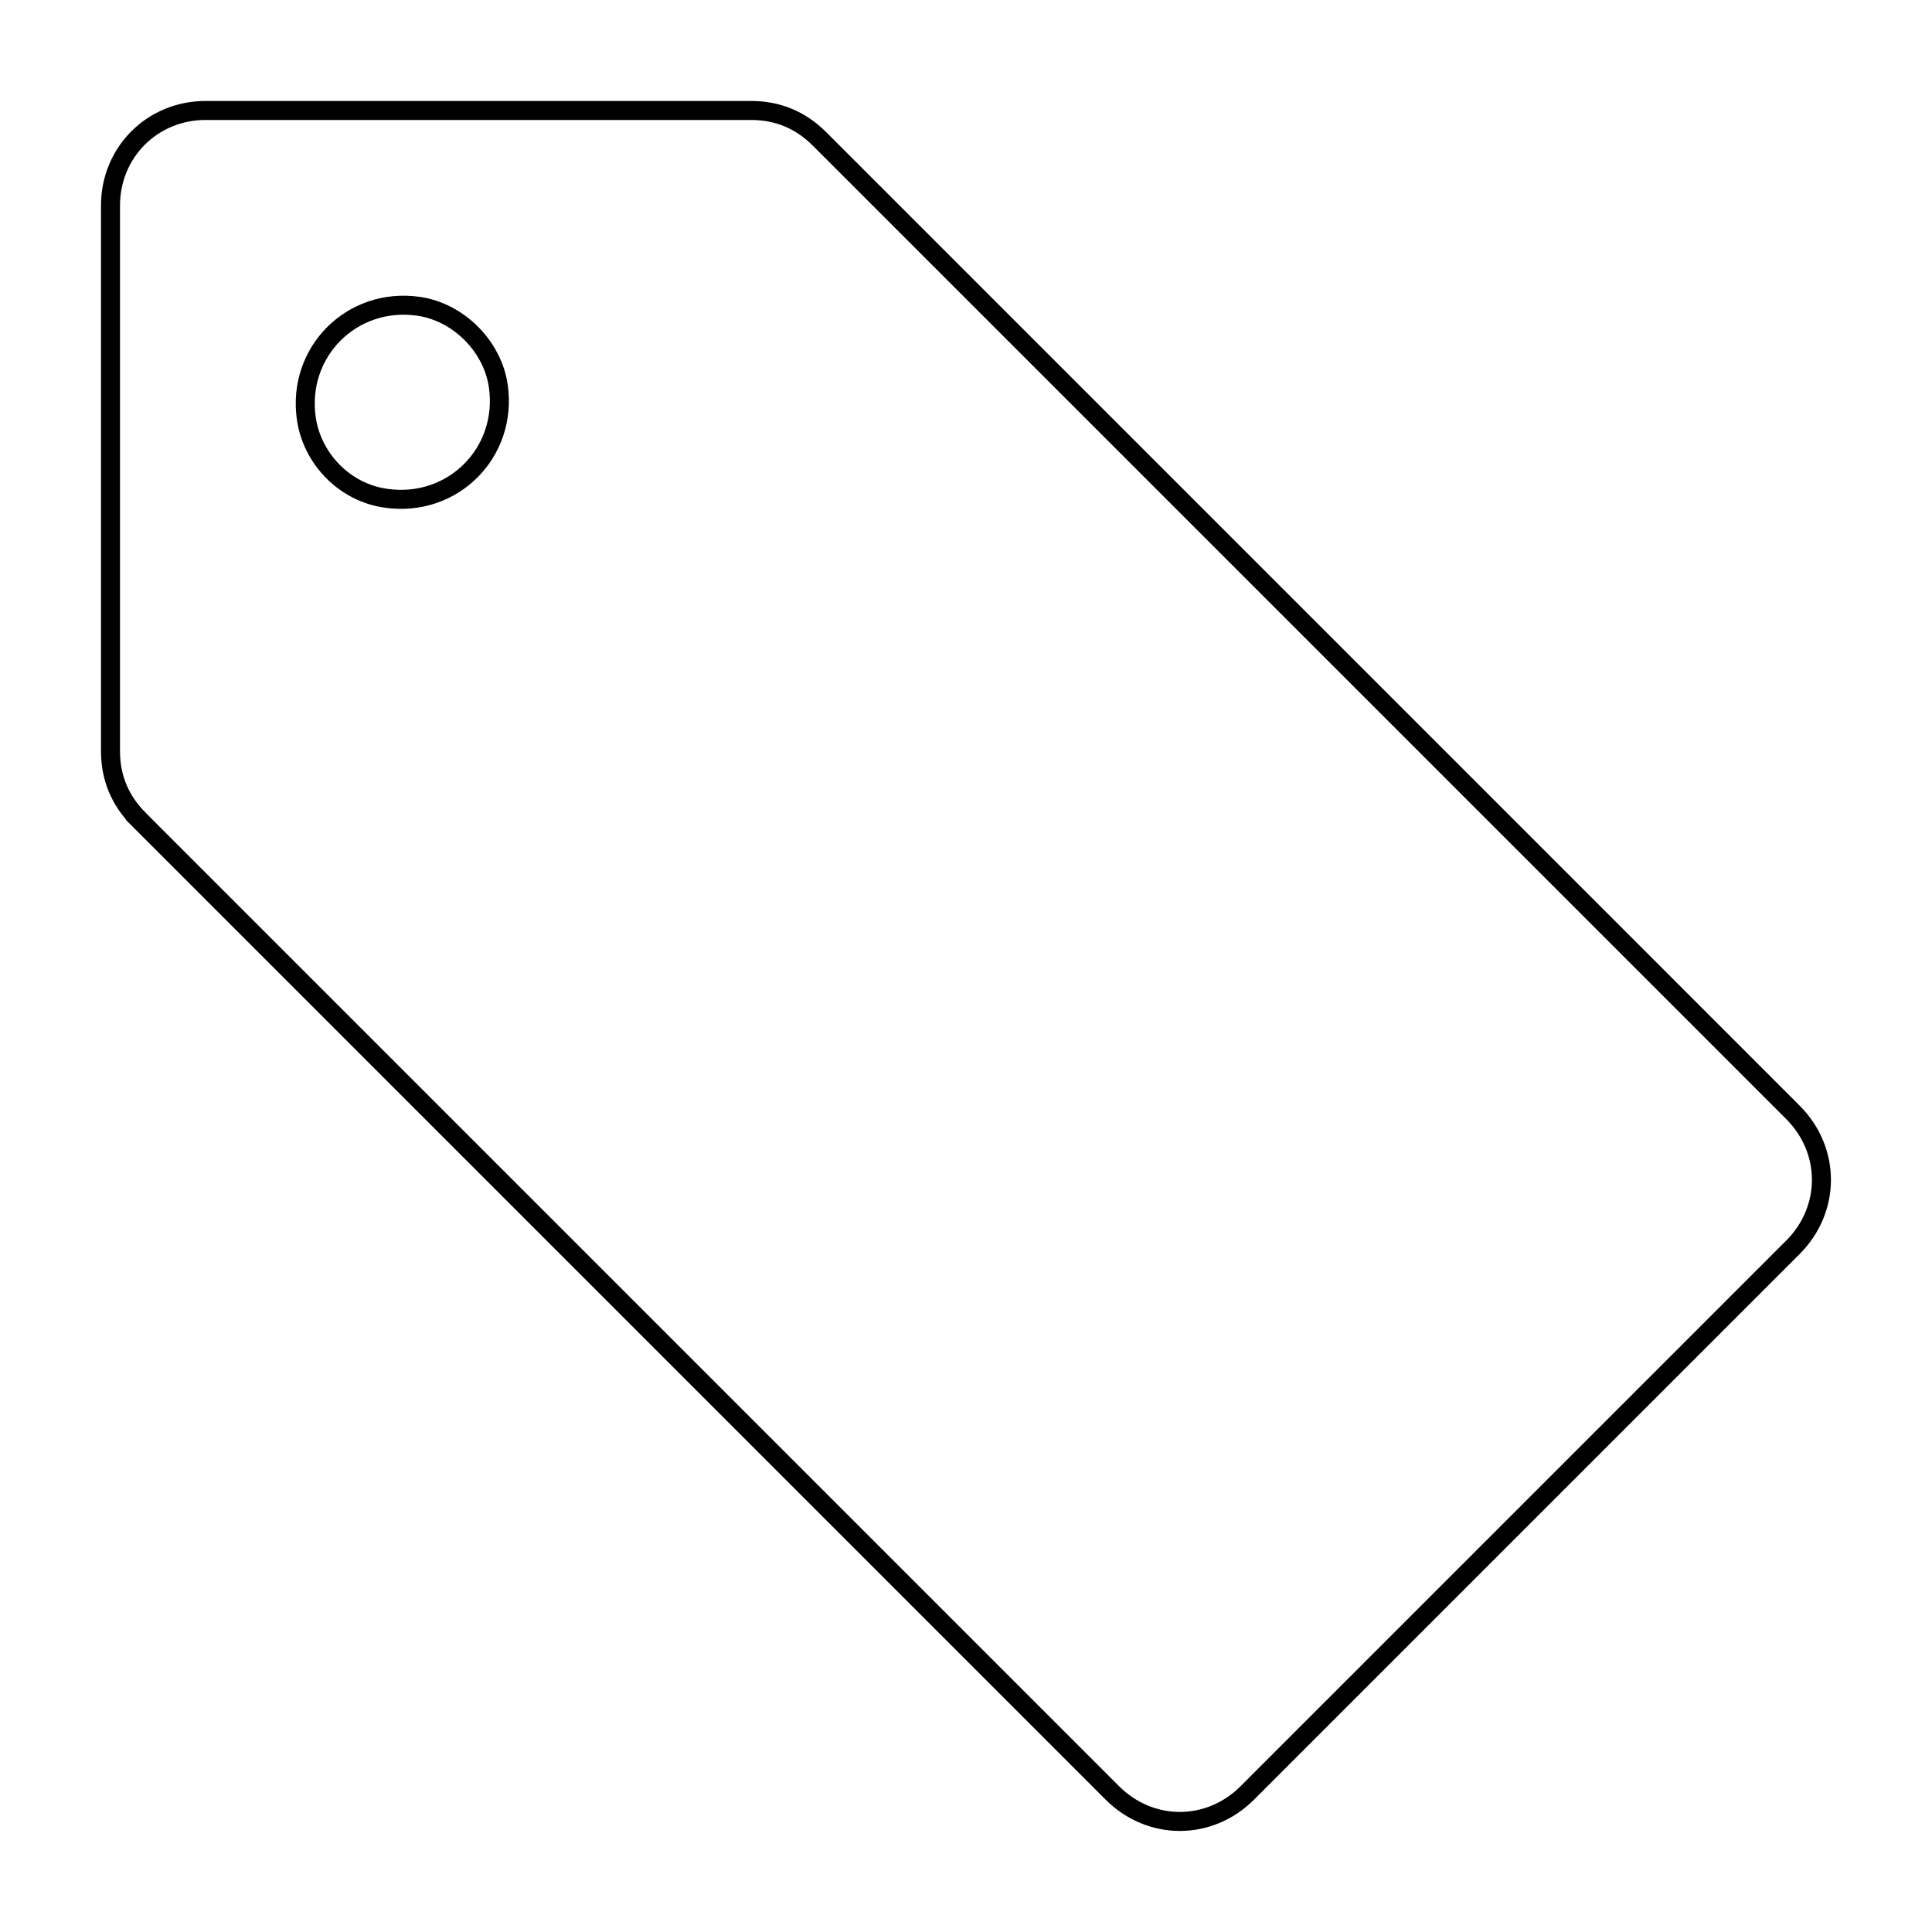<?xml version="1.0" encoding="UTF-8"?>
<!-- Uploaded to: ICON Repo, www.svgrepo.com, Generator: ICON Repo Mixer Tools -->
<svg width="800px" height="800px" version="1.1" viewBox="144 144 512 512" xmlns="http://www.w3.org/2000/svg">
 <defs>
  <clipPath id="a">
   <path d="m148.09 148.09h503.81v503.81h-503.81z"/>
  </clipPath>
 </defs>
 <g clip-path="url(#a)">
  <path transform="matrix(5.038 0 0 5.038 148.09 148.09)" d="m6.5 42.3 51.2 51.2c2 2 5.1 2 7.1 0l28.7-28.7c2-2 2-5.1 0-7.1l-51.199-51.201c-1-0.999-2.2-1.5-3.601-1.5h-28.699c-2.8 0-5 2.2-5 5v28.7c0 1.399 0.5 2.6 1.5 3.6zm18.901-22.801c0.5 3.5-2.4 6.4-5.9 5.9-2.2-0.3-3.9-2.1-4.2-4.2-0.5-3.5 2.4-6.4 5.9-5.9 2.1 0.3 3.9 2.1 4.2 4.2z" fill="none" stroke="#000000" stroke-miterlimit="10"/>
 </g>
</svg>